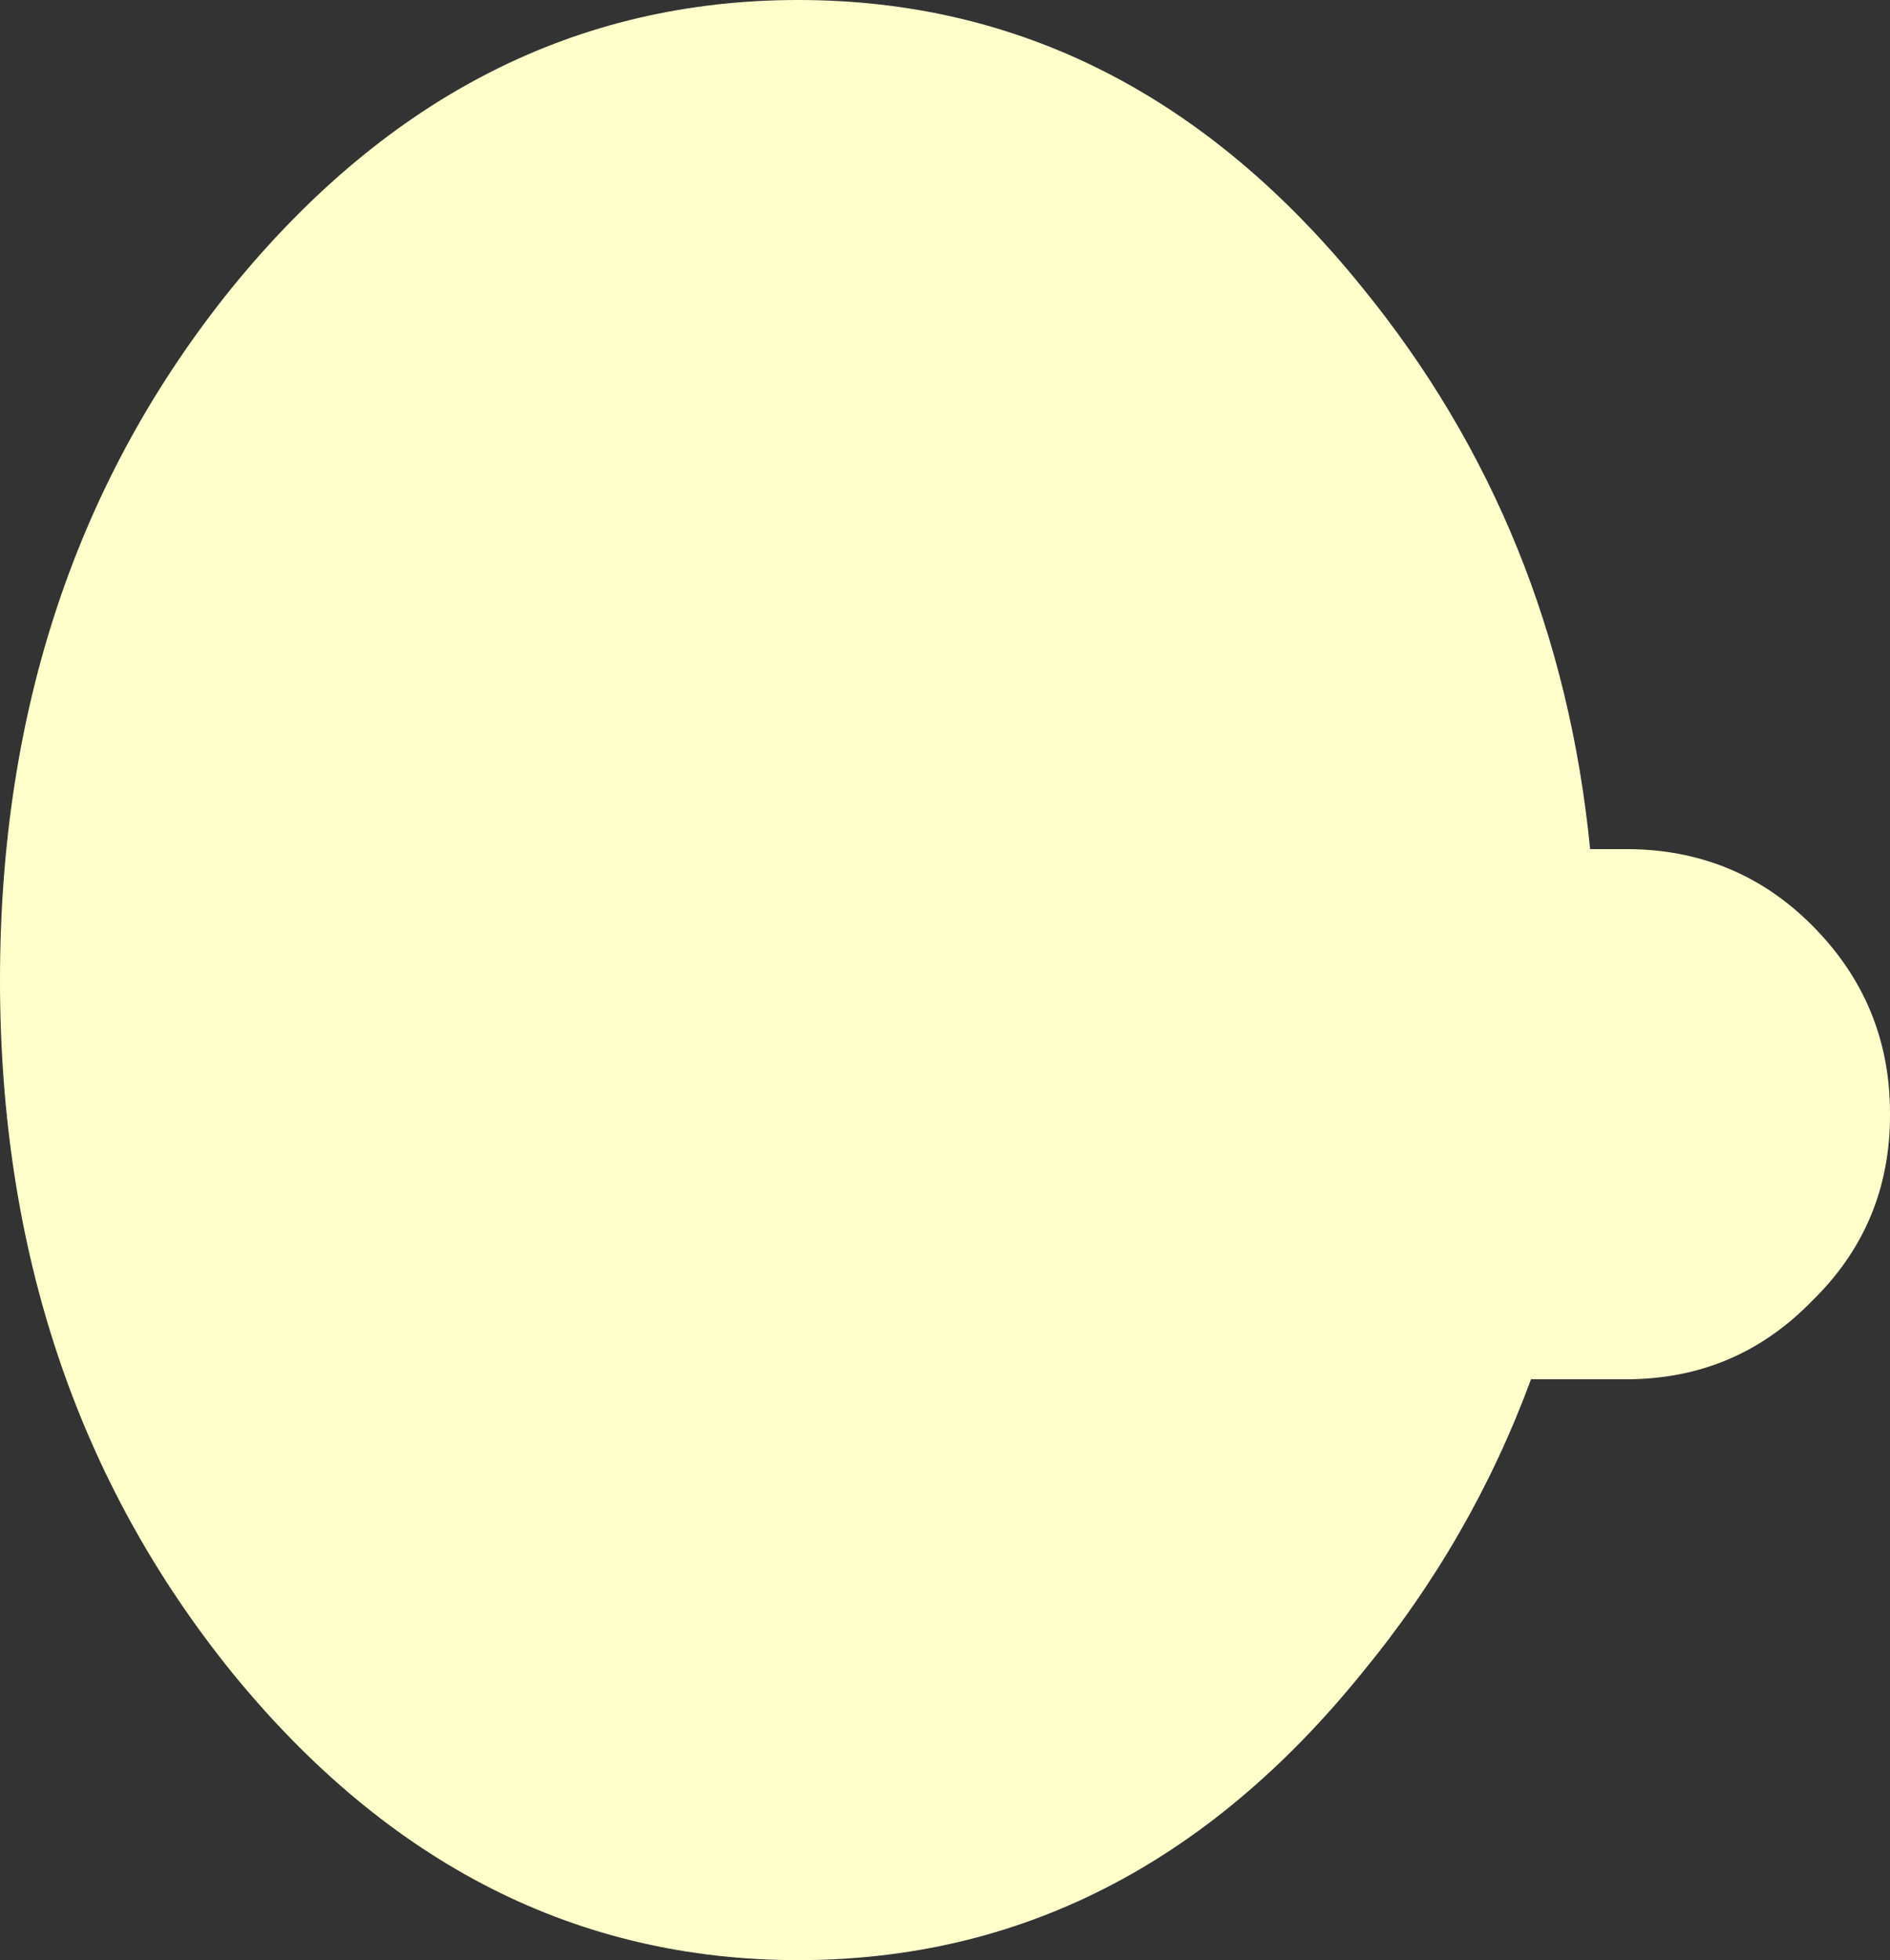 <?xml version="1.0" encoding="UTF-8" standalone="no"?>
<svg xmlns:xlink="http://www.w3.org/1999/xlink" height="46.4px" width="44.75px" xmlns="http://www.w3.org/2000/svg">
  <rect width="100%" height="100%" fill="#333333" stroke="none"/>
  <g transform="matrix(1.0, 0.0, 0.0, 1.0, 22.35, 23.2)">
    <path d="M9.9 -16.4 Q14.55 -10.7 15.3 -3.1 L16.15 -3.1 Q18.75 -3.1 20.55 -1.3 22.4 0.55 22.4 3.15 L22.4 3.2 Q22.4 5.8 20.55 7.6 18.75 9.45 16.15 9.45 L13.9 9.45 Q12.5 13.25 9.9 16.4 4.4 23.2 -3.45 23.2 -11.3 23.2 -16.85 16.4 -22.35 9.6 -22.35 0.0 -22.35 -9.6 -16.85 -16.4 -11.3 -23.2 -3.45 -23.2 4.4 -23.2 9.9 -16.4" fill="#ffffcc" fill-rule="evenodd" stroke="none"/>
  </g>
</svg>
